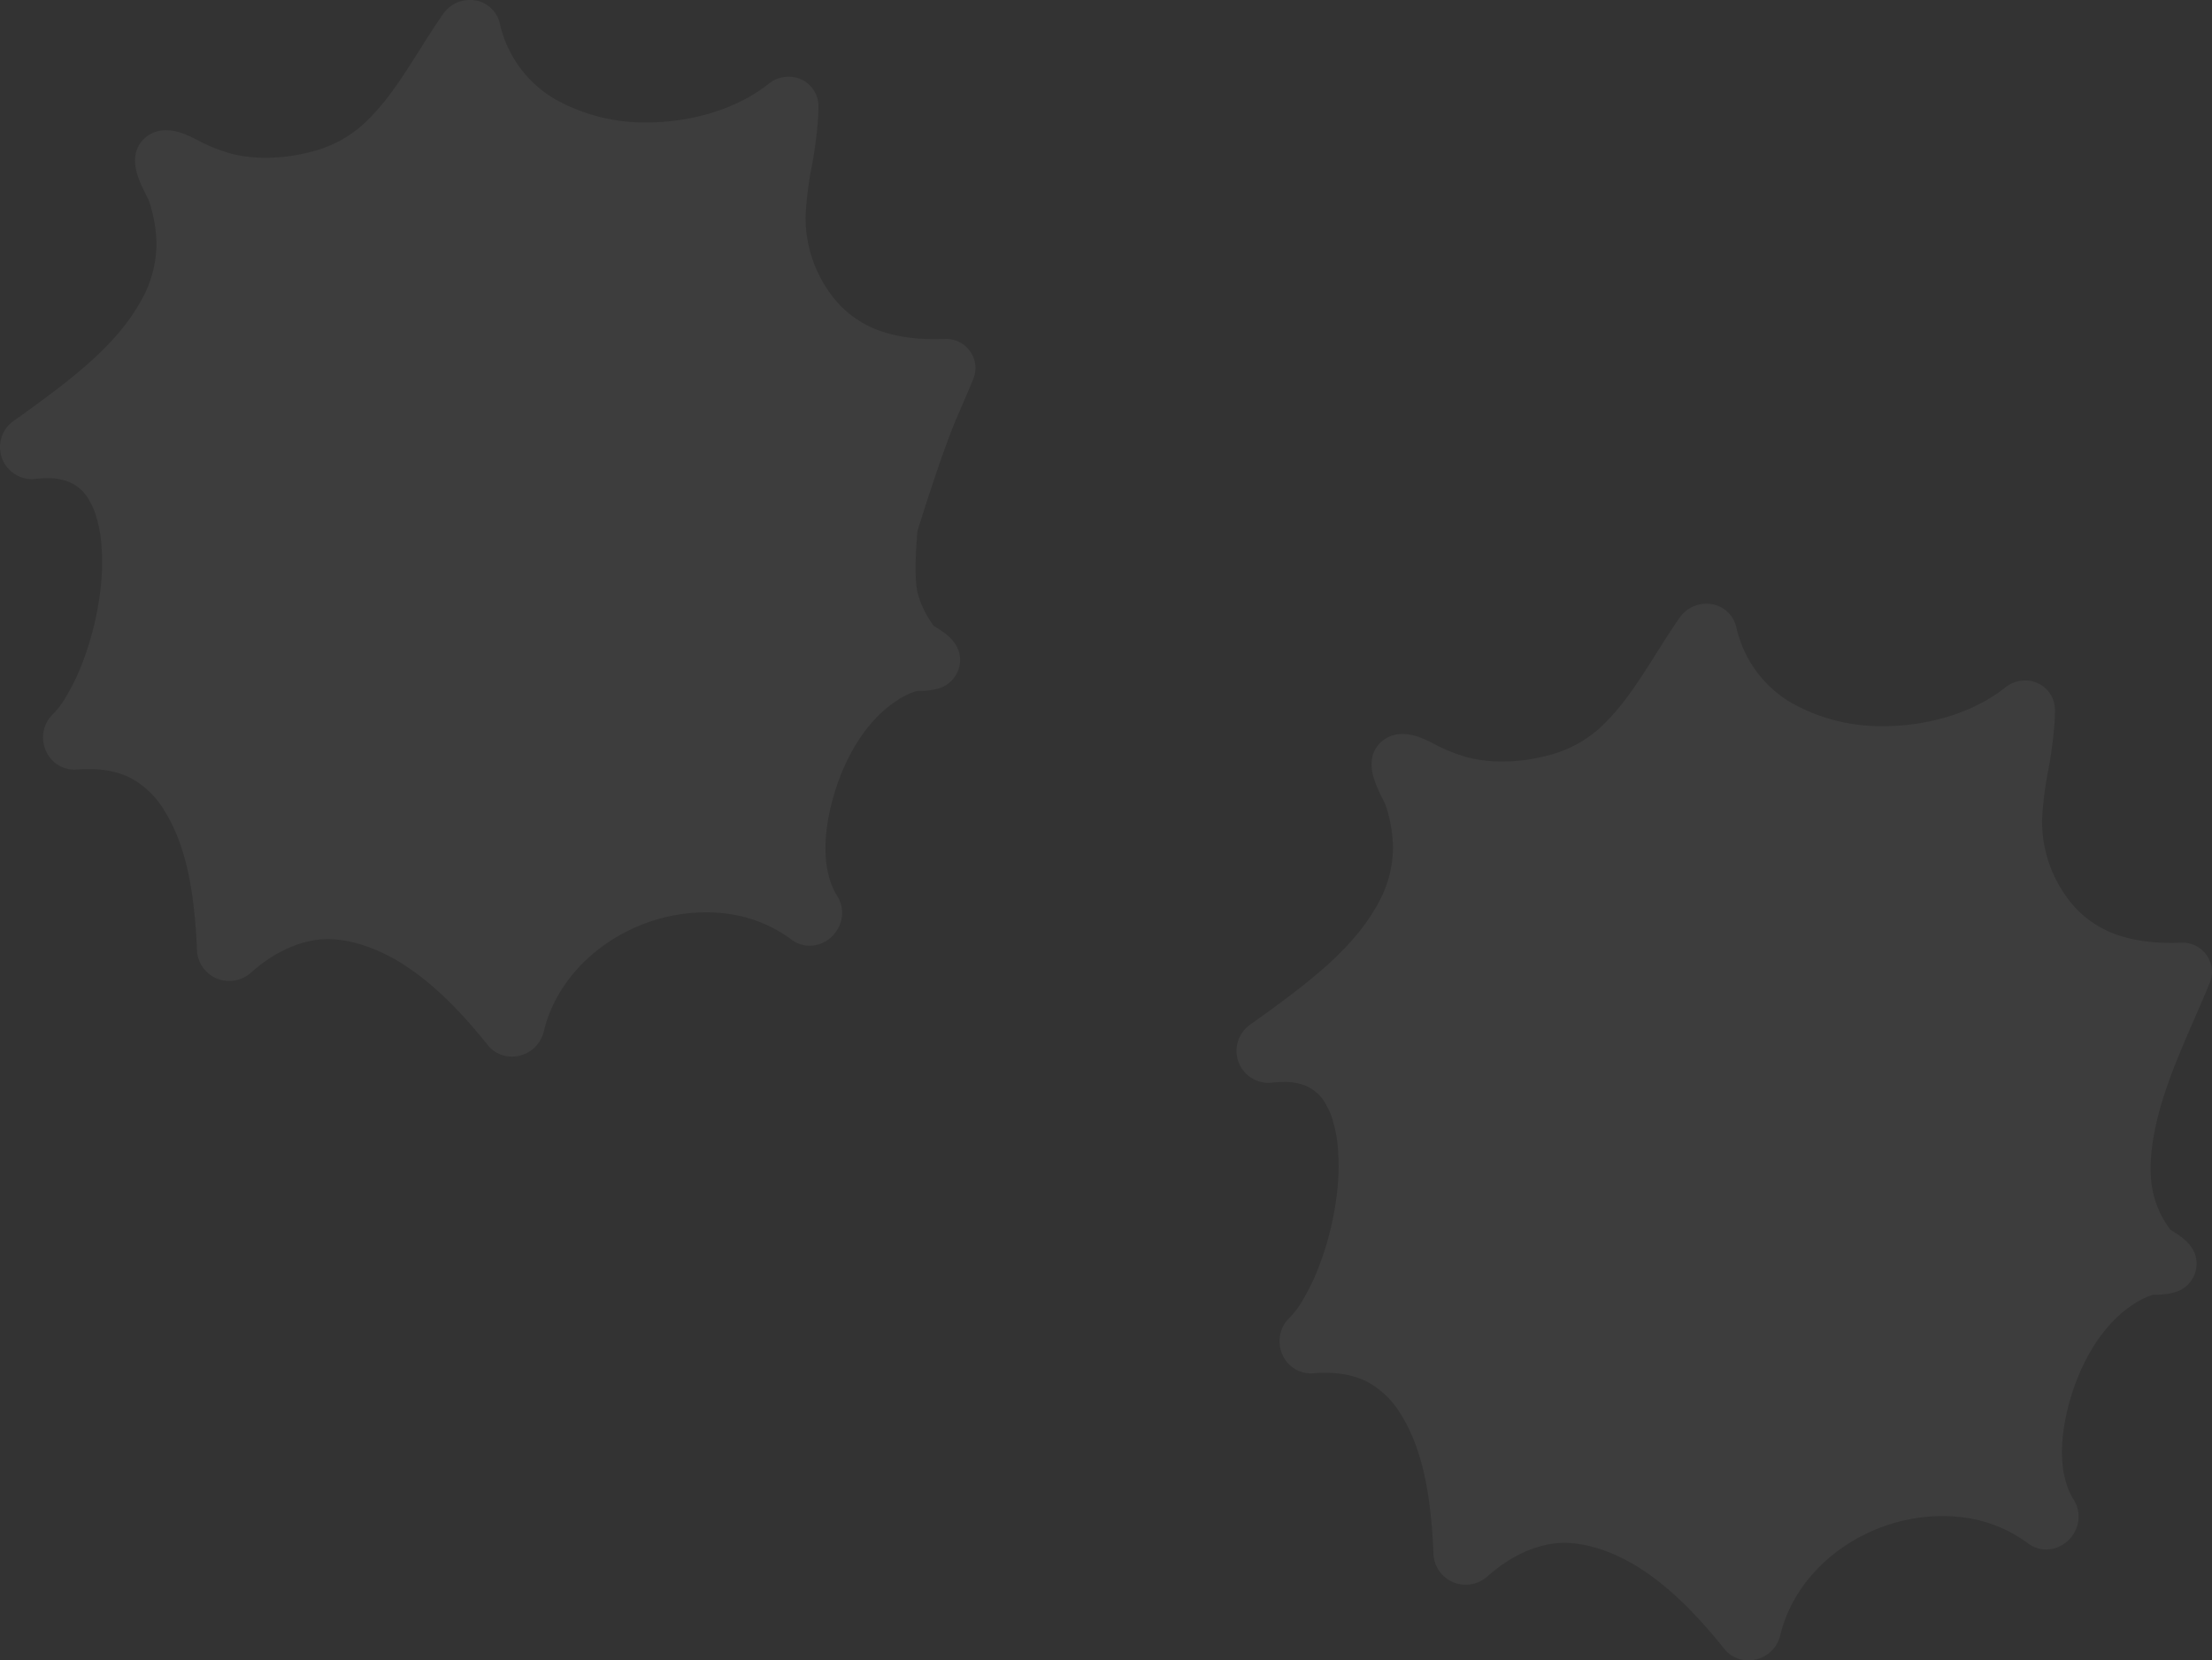 <svg id="Group_1845" data-name="Group 1845" xmlns="http://www.w3.org/2000/svg" width="608.232" height="456.511" viewBox="0 0 608.232 456.511">
  <rect x="0" y="0" width="608.232" height="456.511" fill="#333333" stroke="none"/>
  <path id="Path_962" data-name="Path 962" d="M706,353.055a8.053,8.053,0,0,0-6.987-3.618c-7.373.312-13.523-.532-18.924-2.594a28.306,28.306,0,0,1-12.8-10.1,35.433,35.433,0,0,1-6.652-21.17,95.429,95.429,0,0,1,1.679-13.451,115.691,115.691,0,0,0,1.8-13.942c.041-.9.051-1.779.059-2.6a8.106,8.106,0,0,0-2.335-5.829,8.214,8.214,0,0,0-5.883-2.411,8.7,8.7,0,0,0-5.4,1.892c-7.26,5.8-17.35,9.511-28.413,10.456-1.709.146-3.437.22-5.131.22a50.283,50.283,0,0,1-25.057-6.276,32.152,32.152,0,0,1-15.376-20.857,8.318,8.318,0,0,0-8.245-6.53,8.969,8.969,0,0,0-7.357,3.817c-2.225,3.2-4.333,6.535-6.373,9.763-4.988,7.905-9.7,15.373-16.108,21.048A33.4,33.4,0,0,1,524.59,298a49.2,49.2,0,0,1-12.371,1.631,39.124,39.124,0,0,1-9.474-1.115,46.479,46.479,0,0,1-7.2-2.681c-.435-.19-1.051-.511-1.709-.851-2.5-1.3-5.613-2.913-8.932-2.913l-.1,0a8.4,8.4,0,0,0-7.327,3.864c-2.837,4.647-.091,10.127,1.914,14.131.248.484.576,1.142.681,1.4a38.726,38.726,0,0,1,2.075,11.708,31.758,31.758,0,0,1-4.156,15.6c-6.377,11.714-17.845,20.667-30.031,29.555-1.423,1.036-2.937,2.125-4.925,3.534a8.809,8.809,0,0,0,4.689,16.127,8.419,8.419,0,0,0,.893-.05,35.4,35.4,0,0,1,3.755-.2,16.5,16.5,0,0,1,2.159.105,17.475,17.475,0,0,1,2.391.515c.275.079.586.18,1,.332l.036.014.241.094.439.206a11.438,11.438,0,0,1,5.3,5.33,17.692,17.692,0,0,1,1.768,4.4c.233.791.453,1.681.672,2.727.2.971.374,2.088.456,2.718a61.359,61.359,0,0,1-.053,13.867,83.974,83.974,0,0,1-5.136,20.808,58.113,58.113,0,0,1-4.016,8.348,23.929,23.929,0,0,1-4.14,5.582,8.908,8.908,0,0,0-1.806,9.75,8.525,8.525,0,0,0,7.857,5.327c.232,0,.472-.009.7-.026,5.943-.481,10.991.335,14.99,2.427a24.322,24.322,0,0,1,9.173,8.991c6.015,9.668,7.691,21.866,8.478,31.413.17,2.077.3,4.282.4,6.739a8.866,8.866,0,0,0,8.857,8.572,9.055,9.055,0,0,0,6-2.3c5.5-4.883,11.339-7.875,17.334-8.9,4.762-.812,10.26-.02,16.177,2.316,13.539,5.345,24.537,17.714,31.637,26.551a8.354,8.354,0,0,0,6.565,3.115,8.992,8.992,0,0,0,8.772-6.776C593,521.238,612.209,507.1,633.311,507.1a43.265,43.265,0,0,1,6.539.491,37.622,37.622,0,0,1,16.921,7.016,8.351,8.351,0,0,0,5.005,1.677h0a8.959,8.959,0,0,0,7.759-4.727,8.642,8.642,0,0,0-.157-8.891c-5.389-8.592-2.932-21.057-.988-27.727,3.351-11.481,9.531-20.885,16.964-25.794a20.808,20.808,0,0,1,5.784-2.891c.227-.014.628-.025.939-.033a18.334,18.334,0,0,0,4.957-.628,8.2,8.2,0,0,0,6.083-7.476c.253-5.007-3.937-7.687-6.189-9.124-.34-.22-.829-.53-1.086-.719a26.767,26.767,0,0,1-4.322-8.712c-1.345-4.675-.12-17.3-.12-17.3s6.588-21.476,11.062-31.76c1.037-2.385,2.108-4.85,3.142-7.293q.6-1.447,1.2-2.908A7.763,7.763,0,0,0,706,353.055Z" transform="translate(-439.126 -256.25)" fill="#fff" opacity="0.05"/>
  <path id="Path_3156" data-name="Path 3156" d="M706,353.055a8.053,8.053,0,0,0-6.987-3.618c-7.373.312-13.523-.532-18.924-2.594a28.306,28.306,0,0,1-12.8-10.1,35.433,35.433,0,0,1-6.652-21.17,95.429,95.429,0,0,1,1.679-13.451,115.691,115.691,0,0,0,1.8-13.942c.041-.9.051-1.779.059-2.6a8.106,8.106,0,0,0-2.335-5.829,8.214,8.214,0,0,0-5.883-2.411,8.7,8.7,0,0,0-5.4,1.892c-7.26,5.8-17.35,9.511-28.413,10.456-1.709.146-3.437.22-5.131.22a50.283,50.283,0,0,1-25.057-6.276,32.152,32.152,0,0,1-15.376-20.857,8.318,8.318,0,0,0-8.245-6.53,8.969,8.969,0,0,0-7.357,3.817c-2.225,3.2-4.333,6.535-6.373,9.763-4.988,7.905-9.7,15.373-16.108,21.048A33.4,33.4,0,0,1,524.59,298a49.2,49.2,0,0,1-12.371,1.631,39.124,39.124,0,0,1-9.474-1.115,46.479,46.479,0,0,1-7.2-2.681c-.435-.19-1.051-.511-1.709-.851-2.5-1.3-5.613-2.913-8.932-2.913l-.1,0a8.4,8.4,0,0,0-7.327,3.864c-2.837,4.647-.091,10.127,1.914,14.131.248.484.576,1.142.681,1.4a38.726,38.726,0,0,1,2.075,11.708,31.758,31.758,0,0,1-4.156,15.6c-6.377,11.714-17.845,20.667-30.031,29.555-1.423,1.036-2.937,2.125-4.925,3.534a8.809,8.809,0,0,0,4.689,16.127,8.419,8.419,0,0,0,.893-.05,35.4,35.4,0,0,1,3.755-.2,16.5,16.5,0,0,1,2.159.105,17.475,17.475,0,0,1,2.391.515c.275.079.586.18,1,.332l.036.014.241.094.439.206a11.438,11.438,0,0,1,5.3,5.33,17.692,17.692,0,0,1,1.768,4.4c.233.791.453,1.681.672,2.727.2.971.374,2.088.456,2.718a61.359,61.359,0,0,1-.053,13.867,83.974,83.974,0,0,1-5.136,20.808,58.113,58.113,0,0,1-4.016,8.348,23.929,23.929,0,0,1-4.14,5.582,8.908,8.908,0,0,0-1.806,9.75,8.525,8.525,0,0,0,7.857,5.327c.232,0,.472-.009.7-.026,5.943-.481,10.991.335,14.99,2.427a24.322,24.322,0,0,1,9.173,8.991c6.015,9.668,7.691,21.866,8.478,31.413.17,2.077.3,4.282.4,6.739a8.866,8.866,0,0,0,8.857,8.572,9.055,9.055,0,0,0,6-2.3c5.5-4.883,11.339-7.875,17.334-8.9,4.762-.812,10.26-.02,16.177,2.316,13.539,5.345,24.537,17.714,31.637,26.551a8.354,8.354,0,0,0,6.565,3.115,8.992,8.992,0,0,0,8.772-6.776C593,521.238,612.209,507.1,633.311,507.1a43.265,43.265,0,0,1,6.539.491,37.622,37.622,0,0,1,16.921,7.016,8.351,8.351,0,0,0,5.005,1.677h0a8.959,8.959,0,0,0,7.759-4.727,8.642,8.642,0,0,0-.157-8.891c-5.389-8.592-2.932-21.057-.988-27.727,3.351-11.481,9.531-20.885,16.964-25.794a20.808,20.808,0,0,1,5.784-2.891c.227-.014.628-.025.939-.033a18.334,18.334,0,0,0,4.957-.628,8.2,8.2,0,0,0,6.083-7.476c.253-5.007-3.937-7.687-6.189-9.124-.34-.22-.829-.53-1.086-.719a26.767,26.767,0,0,1-4.322-8.712c-1.345-4.675-1.383-10.332-.12-17.3,1.958-10.841,6.588-21.476,11.062-31.76,1.037-2.385,2.108-4.85,3.142-7.293q.6-1.447,1.2-2.908A7.763,7.763,0,0,0,706,353.055Z" transform="translate(-99.126 -90.25)" fill="#fff" opacity="0.05"/>
</svg>
